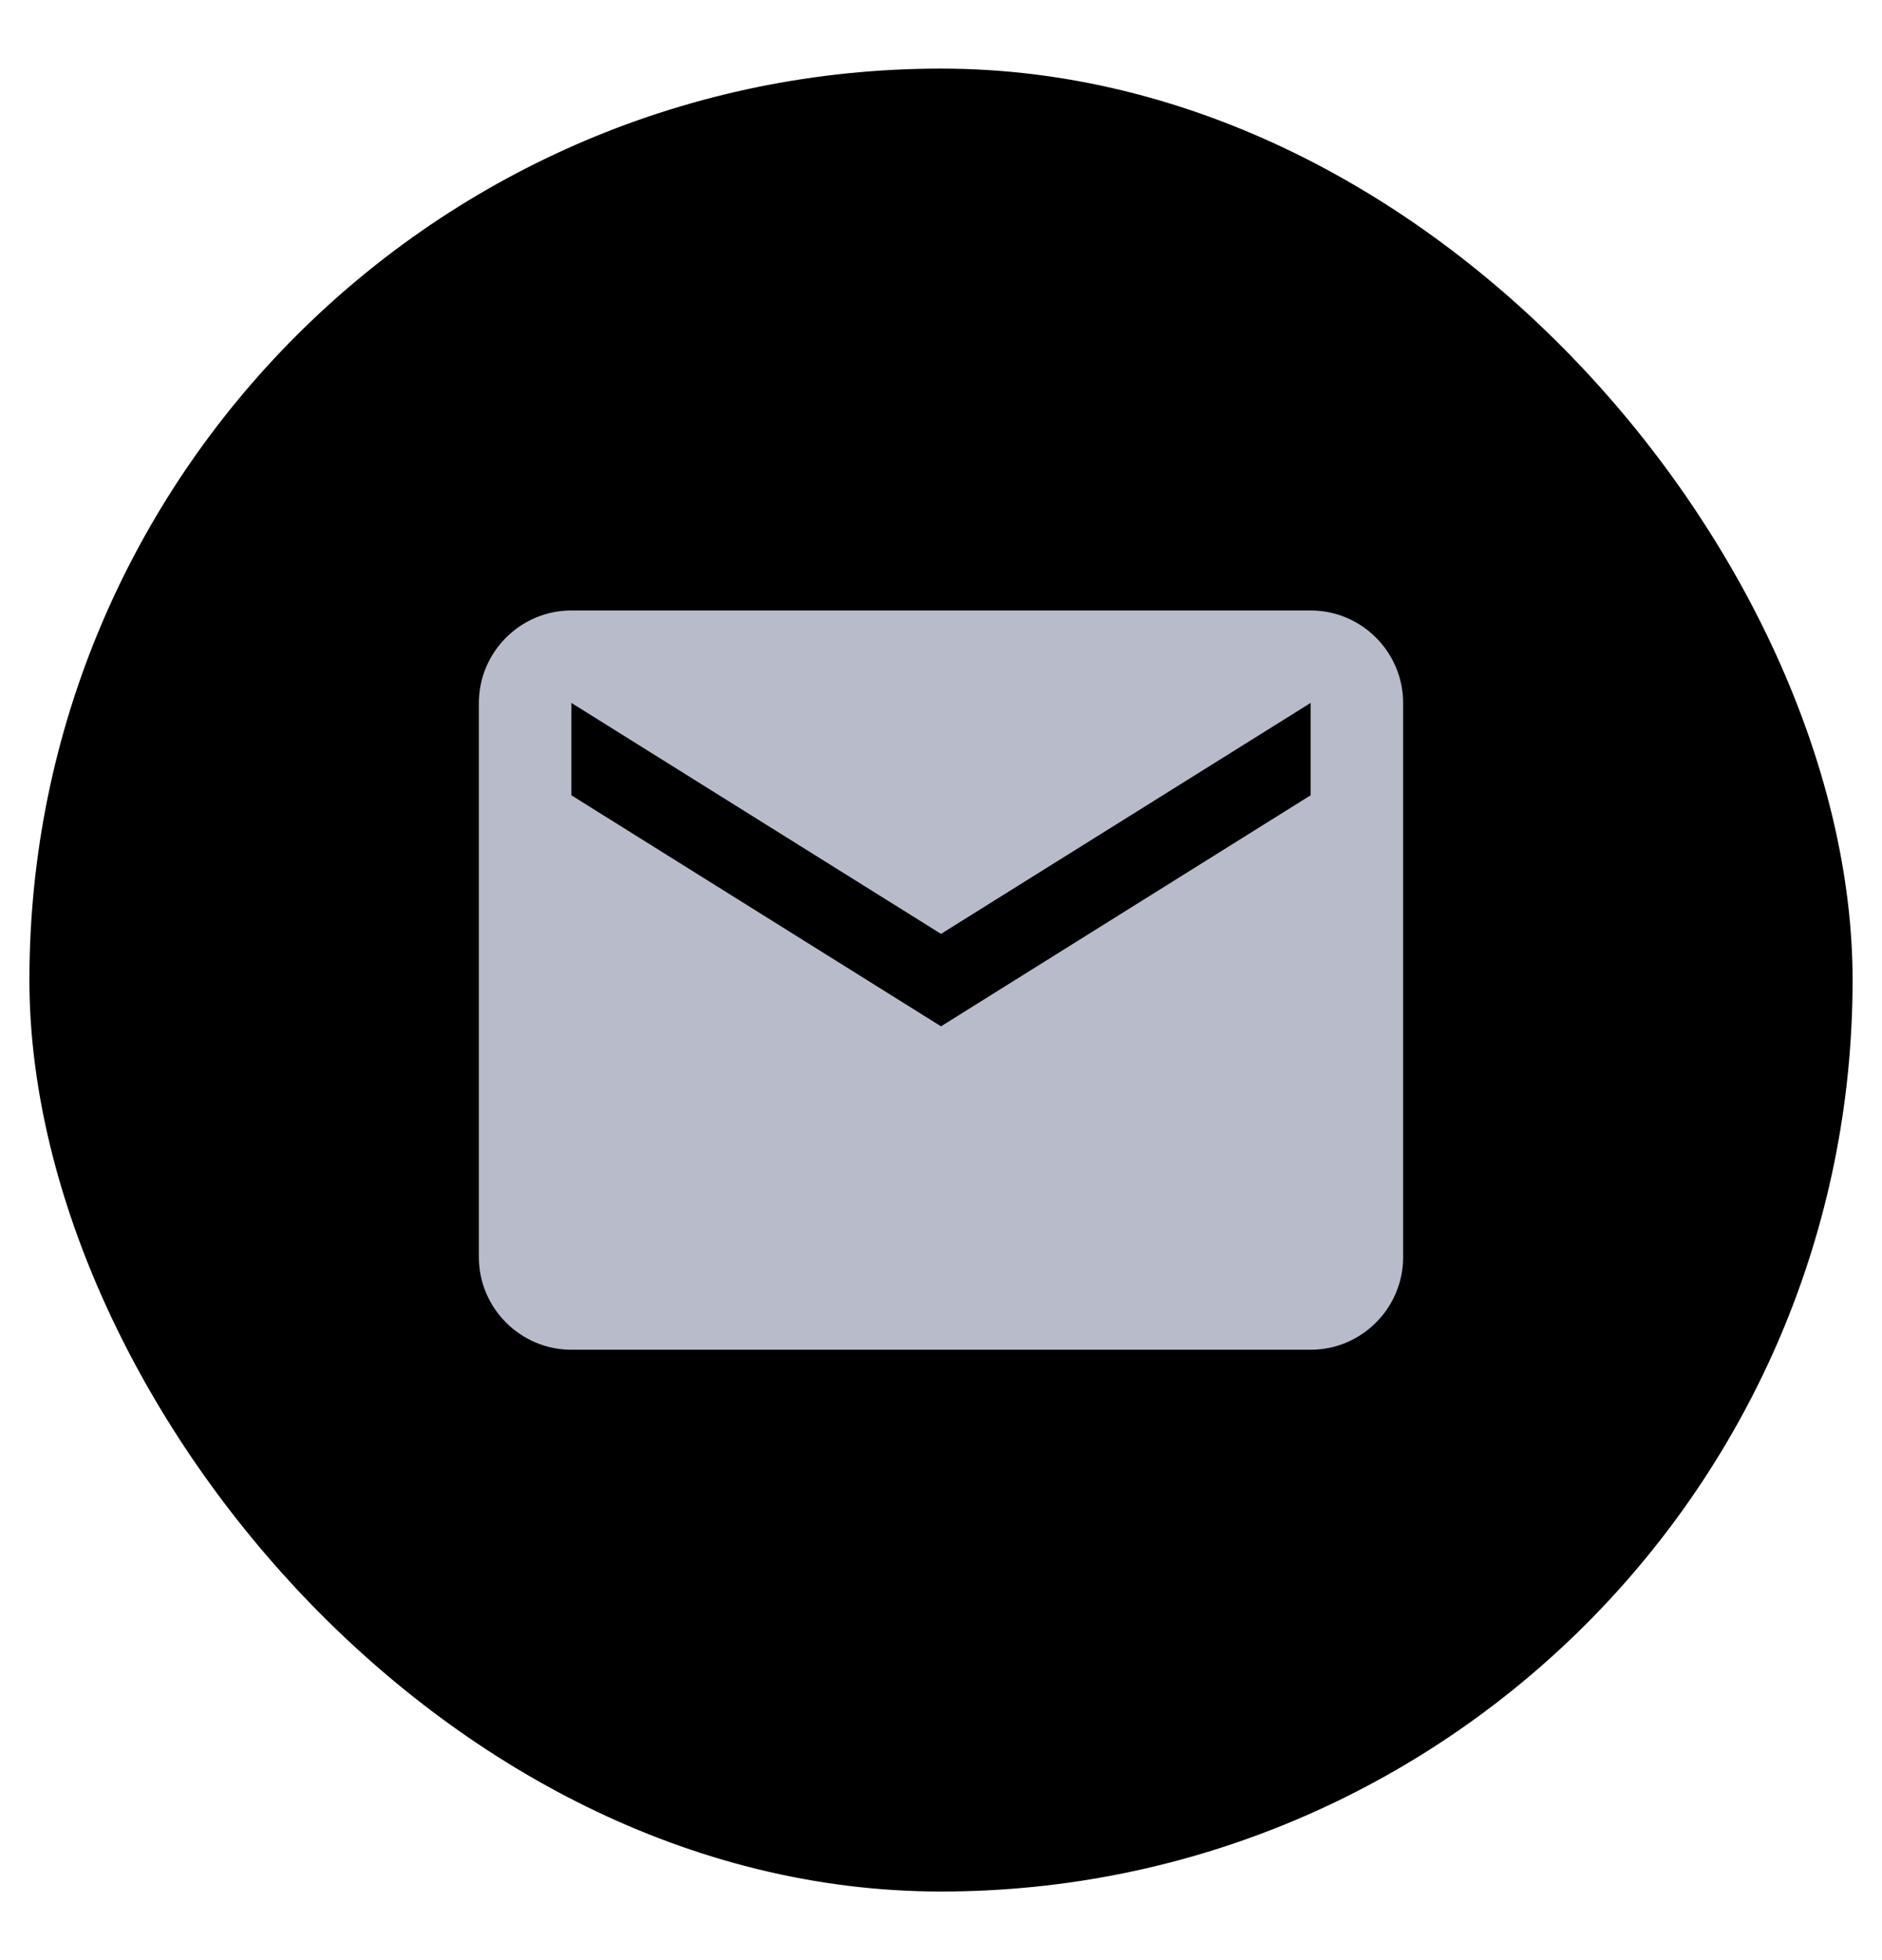 <svg width="24" height="25" viewBox="0 0 24 25" fill="none" xmlns="http://www.w3.org/2000/svg">
<rect x="0.375" y="0.875" width="23.25" height="23.25" rx="11.625" fill="currentColor"/>
<rect x="0.375" y="0.875" width="23.25" height="23.25" rx="11.625" stroke="none" stroke-width="0.75"/>
<path d="M16.714 10.143L12 13.09L7.286 10.143V8.965L12 11.911L16.714 8.965M16.714 7.786H7.286C6.638 7.786 6.107 8.316 6.107 8.965V16.036C6.107 16.684 6.638 17.215 7.286 17.215H16.714C17.363 17.215 17.893 16.684 17.893 16.036V8.965C17.893 8.316 17.363 7.786 16.714 7.786Z" fill="#B7BBCA"/>
</svg>
